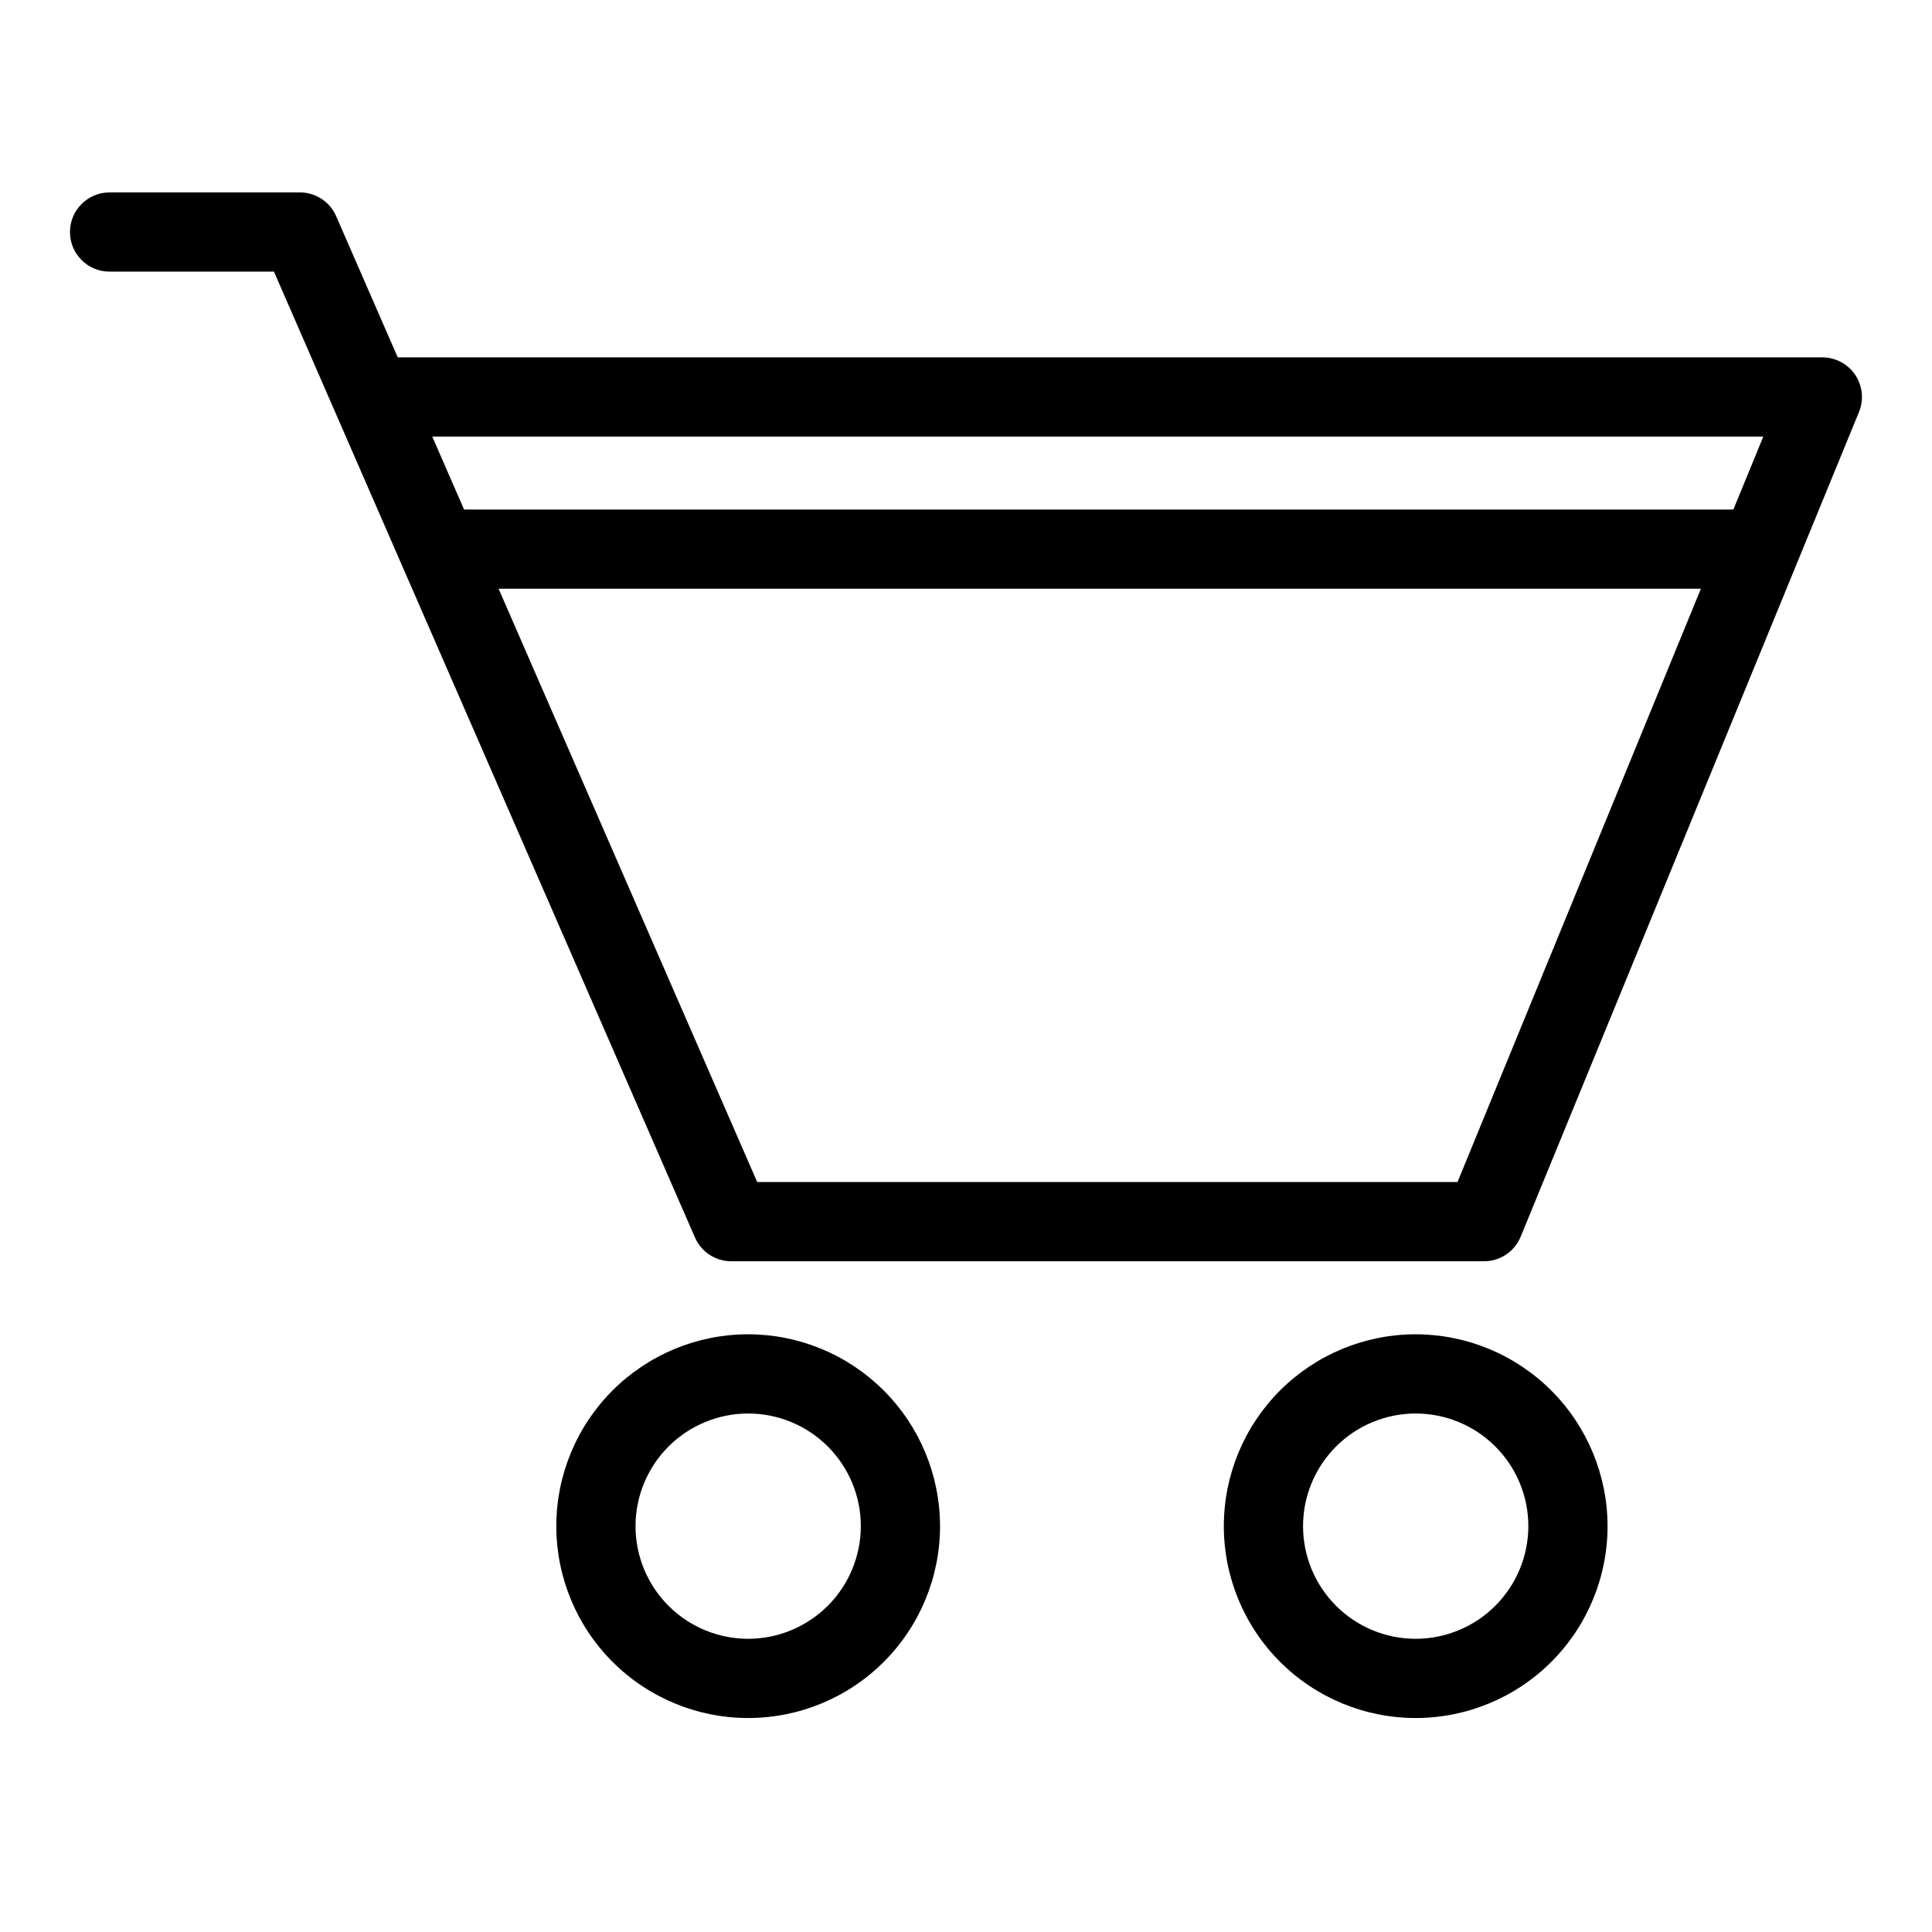 <?xml version="1.0" encoding="UTF-8"?>
<!-- Uploaded to: ICON Repo, www.svgrepo.com, Generator: ICON Repo Mixer Tools -->
<svg fill="#000000" width="800px" height="800px" version="1.1" viewBox="144 144 512 512" xmlns="http://www.w3.org/2000/svg">
 <g>
  <path d="m626.95 238.7h-377.55l-16.309-37.402c-1.664-3.832-5.445-6.309-9.621-6.305h-50.434c-5.797 0-10.496 4.699-10.496 10.496s4.699 10.496 10.496 10.496h43.562l16.18 37.125c0.078 0.184 0.152 0.367 0.242 0.555l17.402 39.926 0.023 0.055 77.723 178.3v-0.004c1.664 3.828 5.445 6.305 9.621 6.305h199.5c4.258 0 8.094-2.57 9.707-6.512l73.055-178.08 0.031-0.078 16.57-40.391c1.328-3.234 0.957-6.922-0.992-9.828s-5.215-4.652-8.715-4.652zm-15.652 20.992-7.934 19.34h-336.38l-8.43-19.34zm-81.043 197.56h-185.59l-68.531-157.23h318.62z"/>
  <path d="m342.28 497.6c-13.484 0-26.418 5.356-35.957 14.891-9.535 9.535-14.895 22.469-14.895 35.953 0 13.488 5.356 26.422 14.895 35.957 9.535 9.535 22.469 14.891 35.953 14.891s26.418-5.356 35.953-14.895c9.535-9.535 14.891-22.469 14.891-35.953-0.016-13.48-5.379-26.402-14.91-35.934s-22.453-14.891-35.93-14.91zm0 80.699c-7.918 0.004-15.512-3.141-21.113-8.738-5.598-5.598-8.746-13.191-8.746-21.109s3.144-15.512 8.742-21.109c5.598-5.602 13.188-8.746 21.105-8.75 7.918 0 15.512 3.144 21.113 8.742 5.598 5.598 8.746 13.191 8.746 21.109-0.008 7.914-3.156 15.5-8.75 21.098-5.598 5.598-13.184 8.746-21.098 8.758z"/>
  <path d="m519.18 497.6c-13.484 0-26.418 5.356-35.957 14.891-9.535 9.535-14.895 22.469-14.895 35.953 0 13.488 5.356 26.422 14.895 35.957 9.535 9.535 22.469 14.891 35.953 14.891s26.418-5.356 35.953-14.895c9.535-9.535 14.891-22.469 14.891-35.953-0.016-13.48-5.379-26.402-14.91-35.934-9.531-9.527-22.453-14.891-35.93-14.91zm0 80.699c-7.918 0.004-15.512-3.141-21.109-8.738-5.602-5.598-8.746-13.191-8.75-21.109 0-7.918 3.144-15.512 8.742-21.109 5.598-5.602 13.188-8.746 21.105-8.75 7.918 0 15.512 3.144 21.113 8.742 5.598 5.598 8.746 13.191 8.746 21.109-0.008 7.914-3.156 15.5-8.754 21.098-5.594 5.598-13.18 8.746-21.094 8.758z"/>
 </g>
</svg>